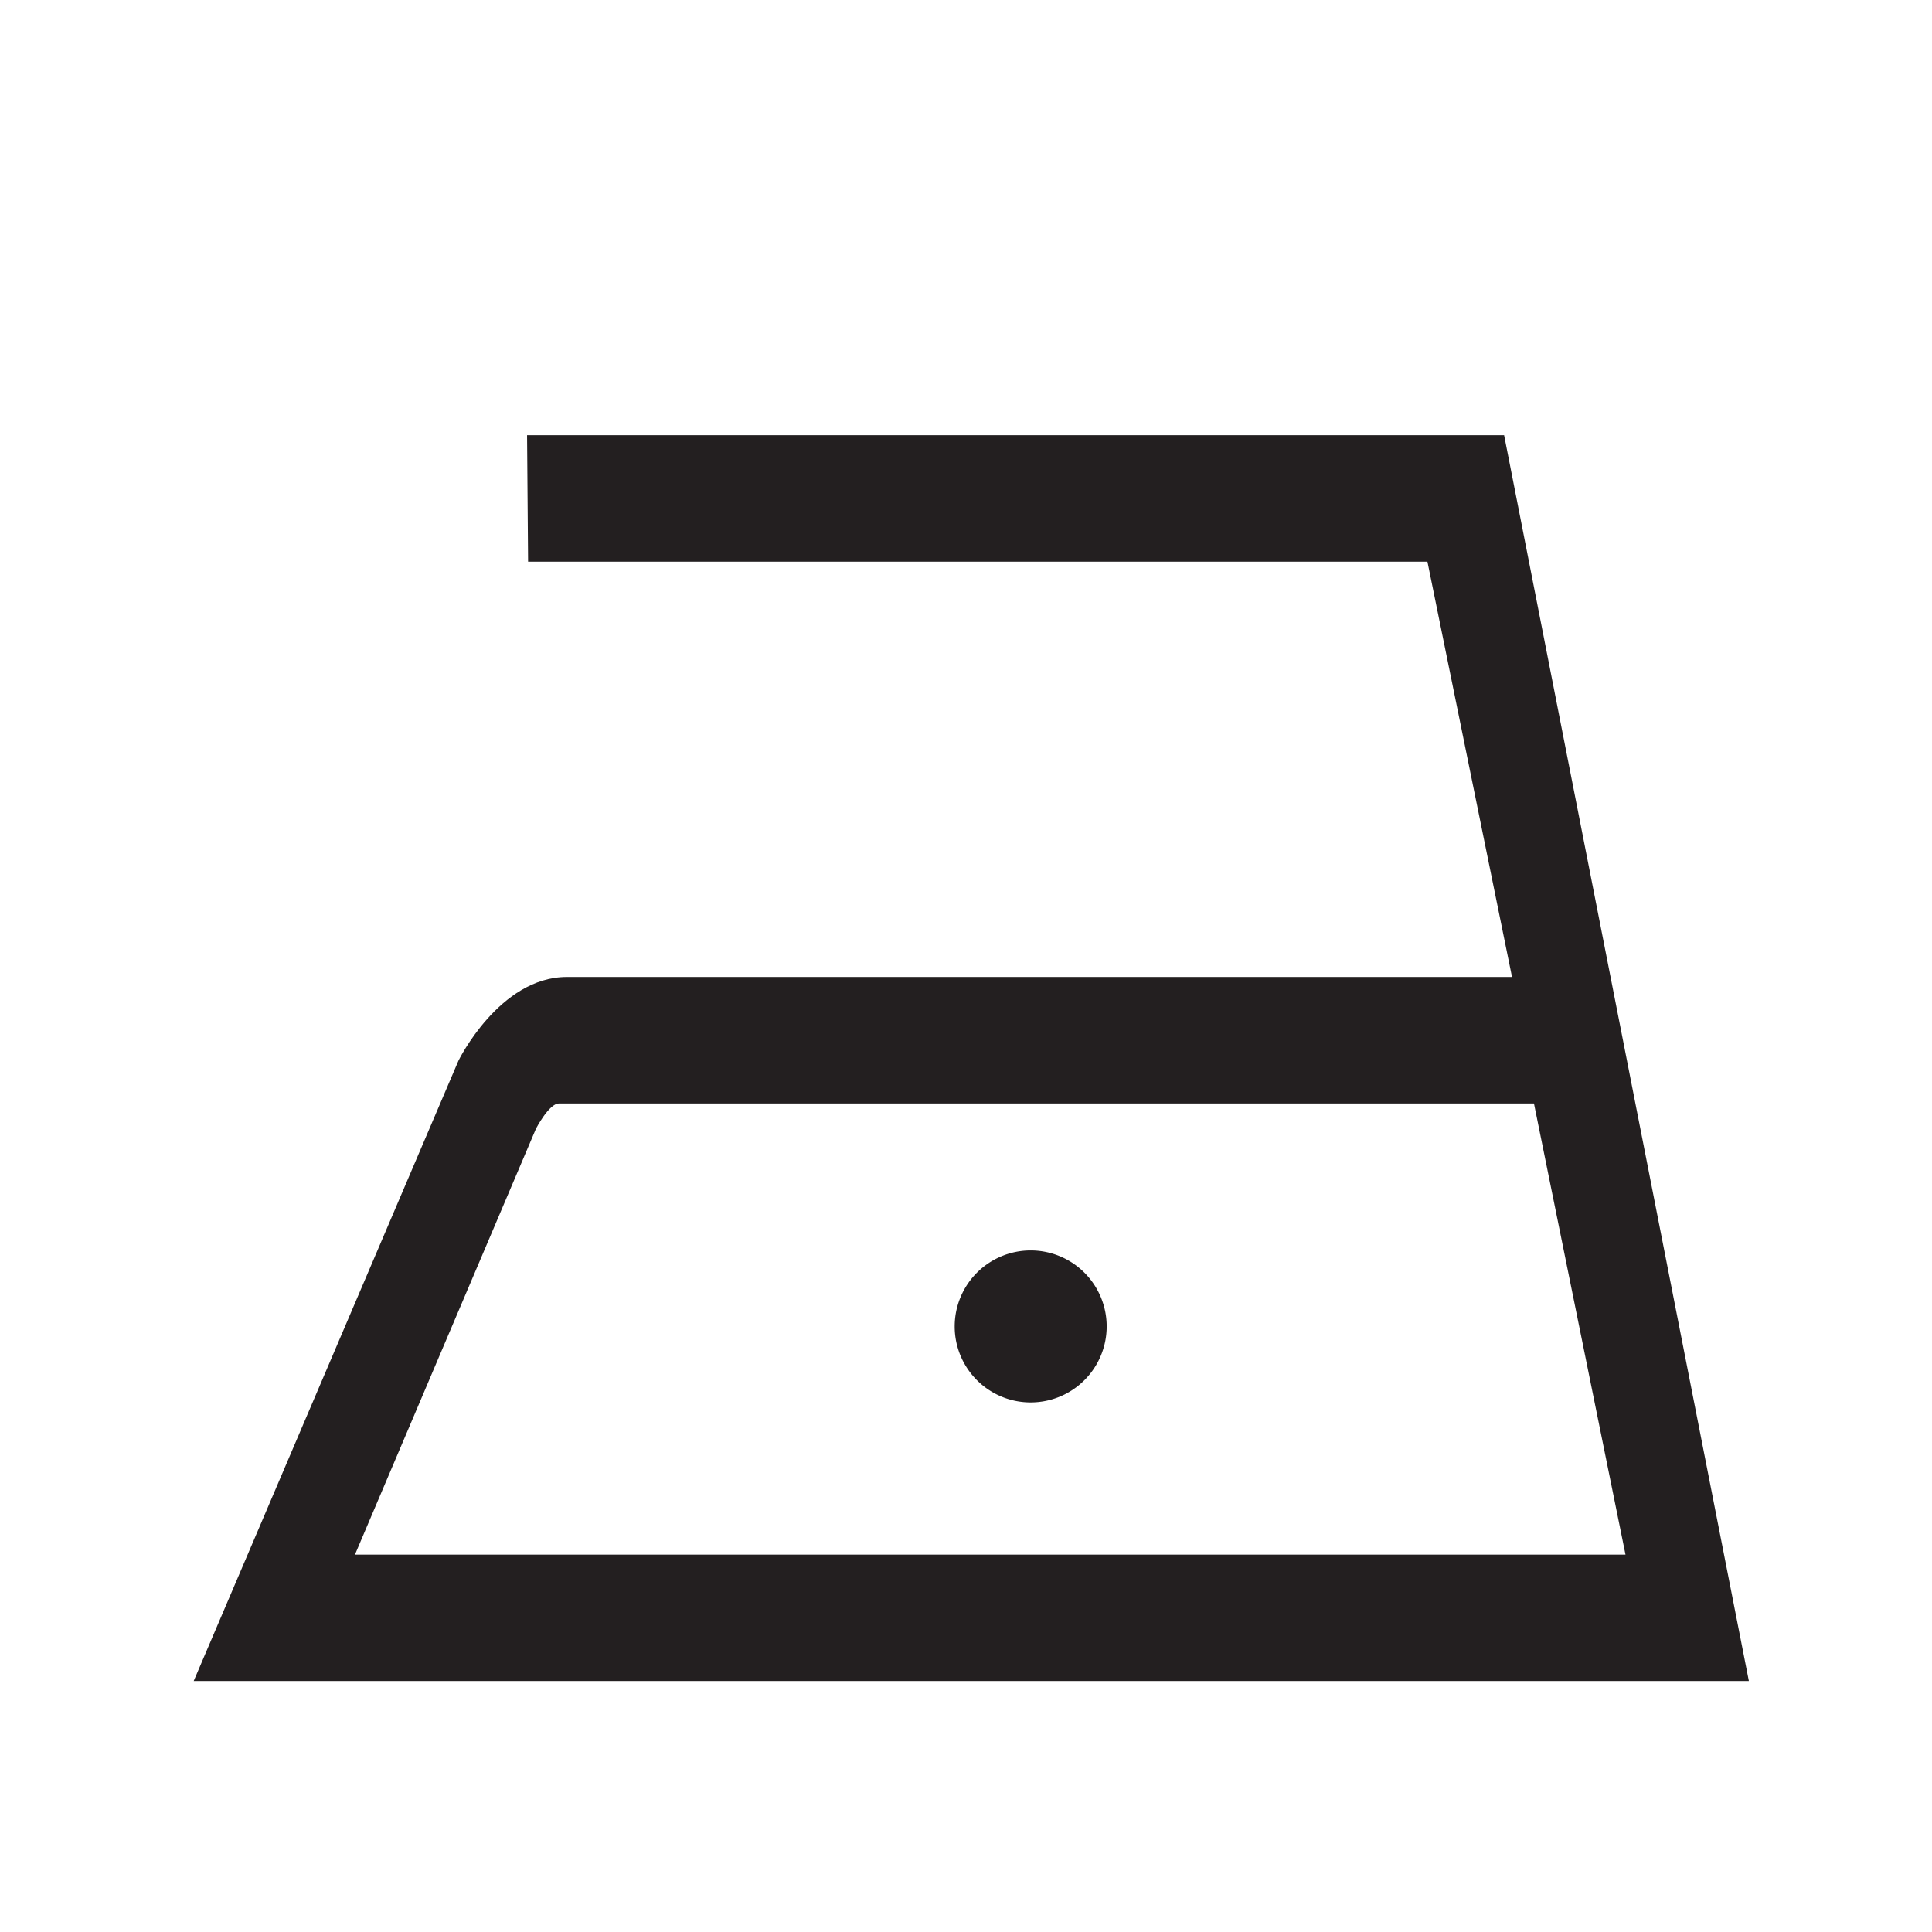 <svg id="Layer_1" data-name="Layer 1" xmlns="http://www.w3.org/2000/svg" viewBox="0 0 283.46 283.46"><defs><style>.cls-1,.cls-2{fill:#231f20;}.cls-1{fill-rule:evenodd;}</style></defs><path class="cls-1" d="M238.49,228.09H52.08l26.56-62.5s1.91-3.69,3.36-3.69H225.06ZM77.33,63.85H220.68l35.91,182.78H28.42l38.84-91s6-12.29,15.91-12.29H221.84L209.43,82.41H77.48Z"/><path class="cls-2" d="M140.07,194.61a11.15,11.15,0,1,1,11.14,11.15,11.14,11.14,0,0,1-11.14-11.15"/></svg>